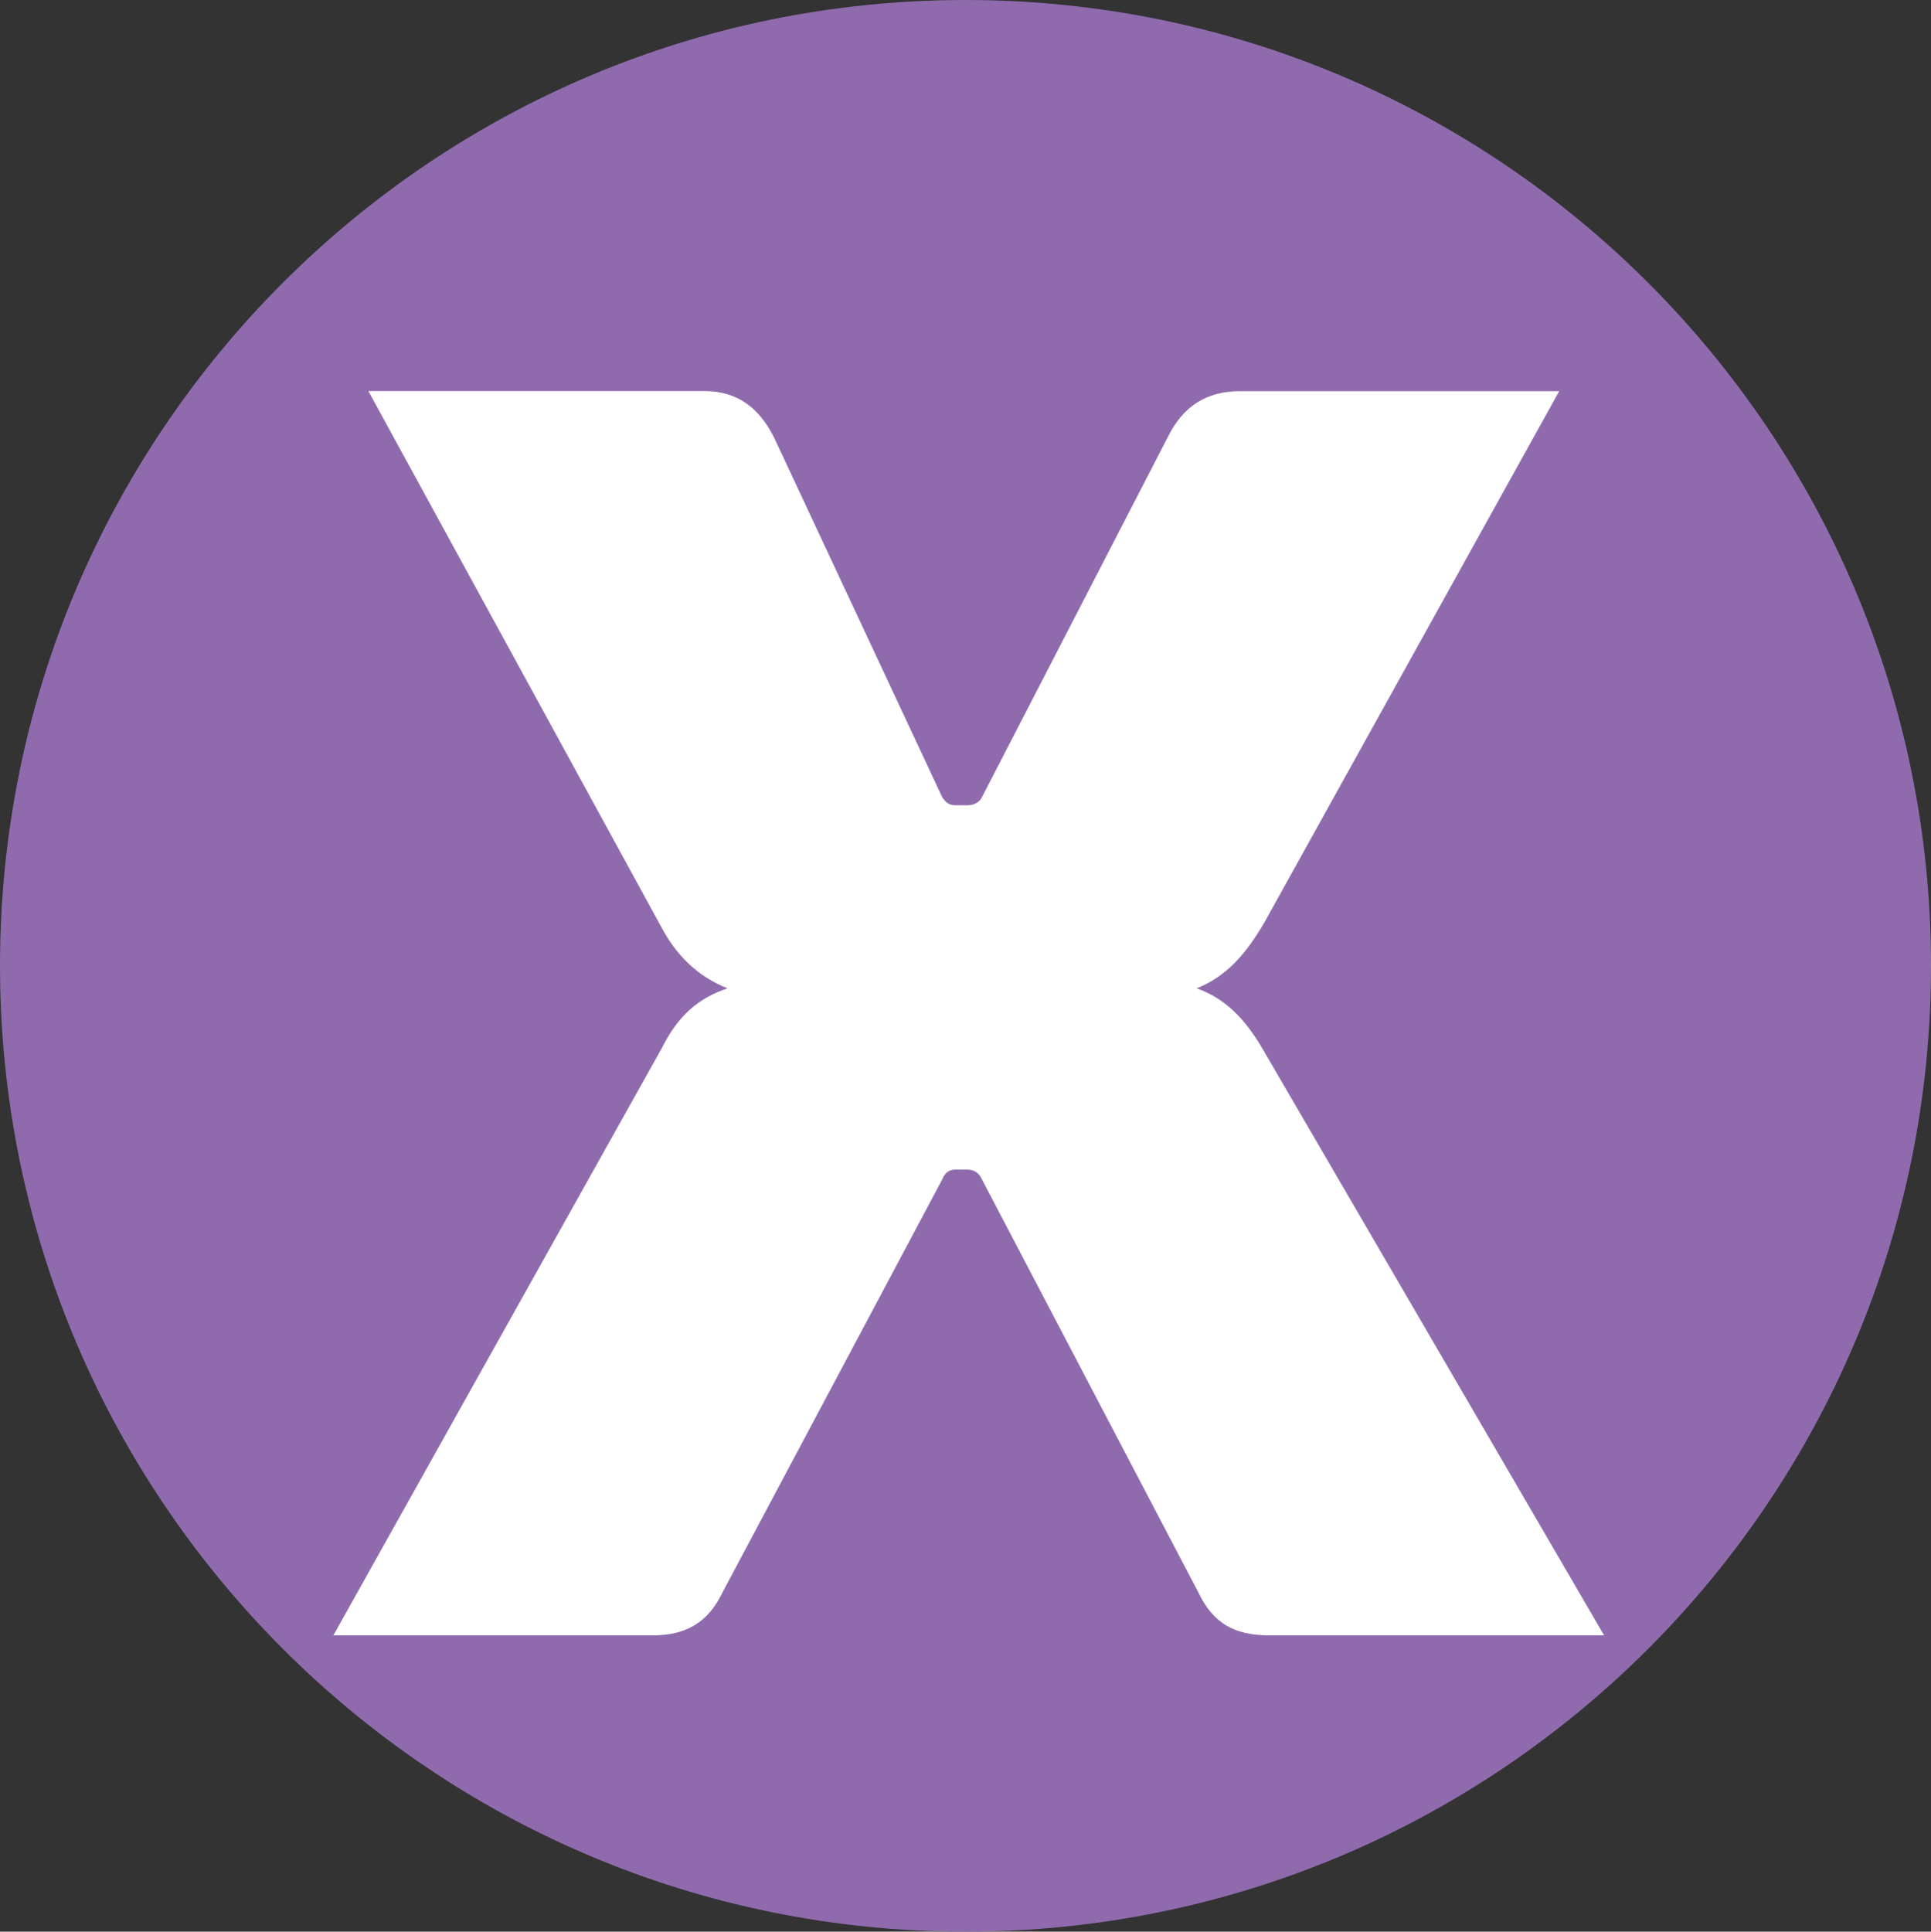 <?xml version="1.0" encoding="UTF-8" standalone="no"?>
<!-- Created with Inkscape (http://www.inkscape.org/) -->

<svg
   width="226.591mm"
   height="226.64mm"
   viewBox="0 0 226.591 226.64"
   version="1.1"
   id="svg34711"
   xmlns="http://www.w3.org/2000/svg"
   xmlns:svg="http://www.w3.org/2000/svg">
  <rect x="0" y="0" width="226.591" height="226.64" fill="#333333" stroke="none"/>
  <defs
     id="defs34708" />
  <g
     id="layer1"
     transform="translate(-15.365,-83.802)">
    <path
       style="fill:#8f6bae;fill-opacity:1;fill-rule:nonzero;stroke:none;stroke-width:0.353"
       d="m 241.956,197.097 c 0,62.601 -50.695,113.345 -113.295,113.345 -62.6,0 -113.295,-50.744 -113.295,-113.345 0,-62.551 50.695,-113.295 113.295,-113.295 62.6,0 113.295,50.744 113.295,113.295"
       id="path6885" />
    <g
       style="fill:#ffffff;fill-opacity:1;stroke-width:0.028"
       id="g6889"
       transform="matrix(12.491,0,0,12.491,-13908.871,-7021.961)">
      <g
         id="use6887"
         transform="translate(1117.592,584.232)"
         style="stroke-width:0.028">
        <path
           style="stroke:none;stroke-width:0.028"
           d="M 9.016,-5.5 C 8.844,-5.797 8.656,-5.984 8.391,-6.078 8.672,-6.188 8.859,-6.406 9.031,-6.703 l 2.766,-4.984 h -3 c -0.312,0 -0.531,0.141 -0.672,0.422 L 6.375,-7.875 C 6.344,-7.812 6.281,-7.797 6.234,-7.797 H 6.125 C 6.062,-7.797 6.031,-7.828 6,-7.875 L 4.422,-11.25 c -0.141,-0.281 -0.344,-0.438 -0.656,-0.438 h -3.156 l 2.75,5.031 C 3.5,-6.391 3.703,-6.188 3.984,-6.078 3.703,-5.984 3.516,-5.812 3.375,-5.531 L 0.281,0 h 3 C 3.578,0 3.797,-0.109 3.938,-0.406 L 6,-4.281 C 6.031,-4.359 6.078,-4.375 6.125,-4.375 h 0.109 c 0.047,0 0.109,0.016 0.141,0.094 l 2.031,3.875 C 8.547,-0.109 8.75,0 9.078,0 h 3.141 z m 0,0"
           id="path35767" />
      </g>
    </g>
  </g>
</svg>
